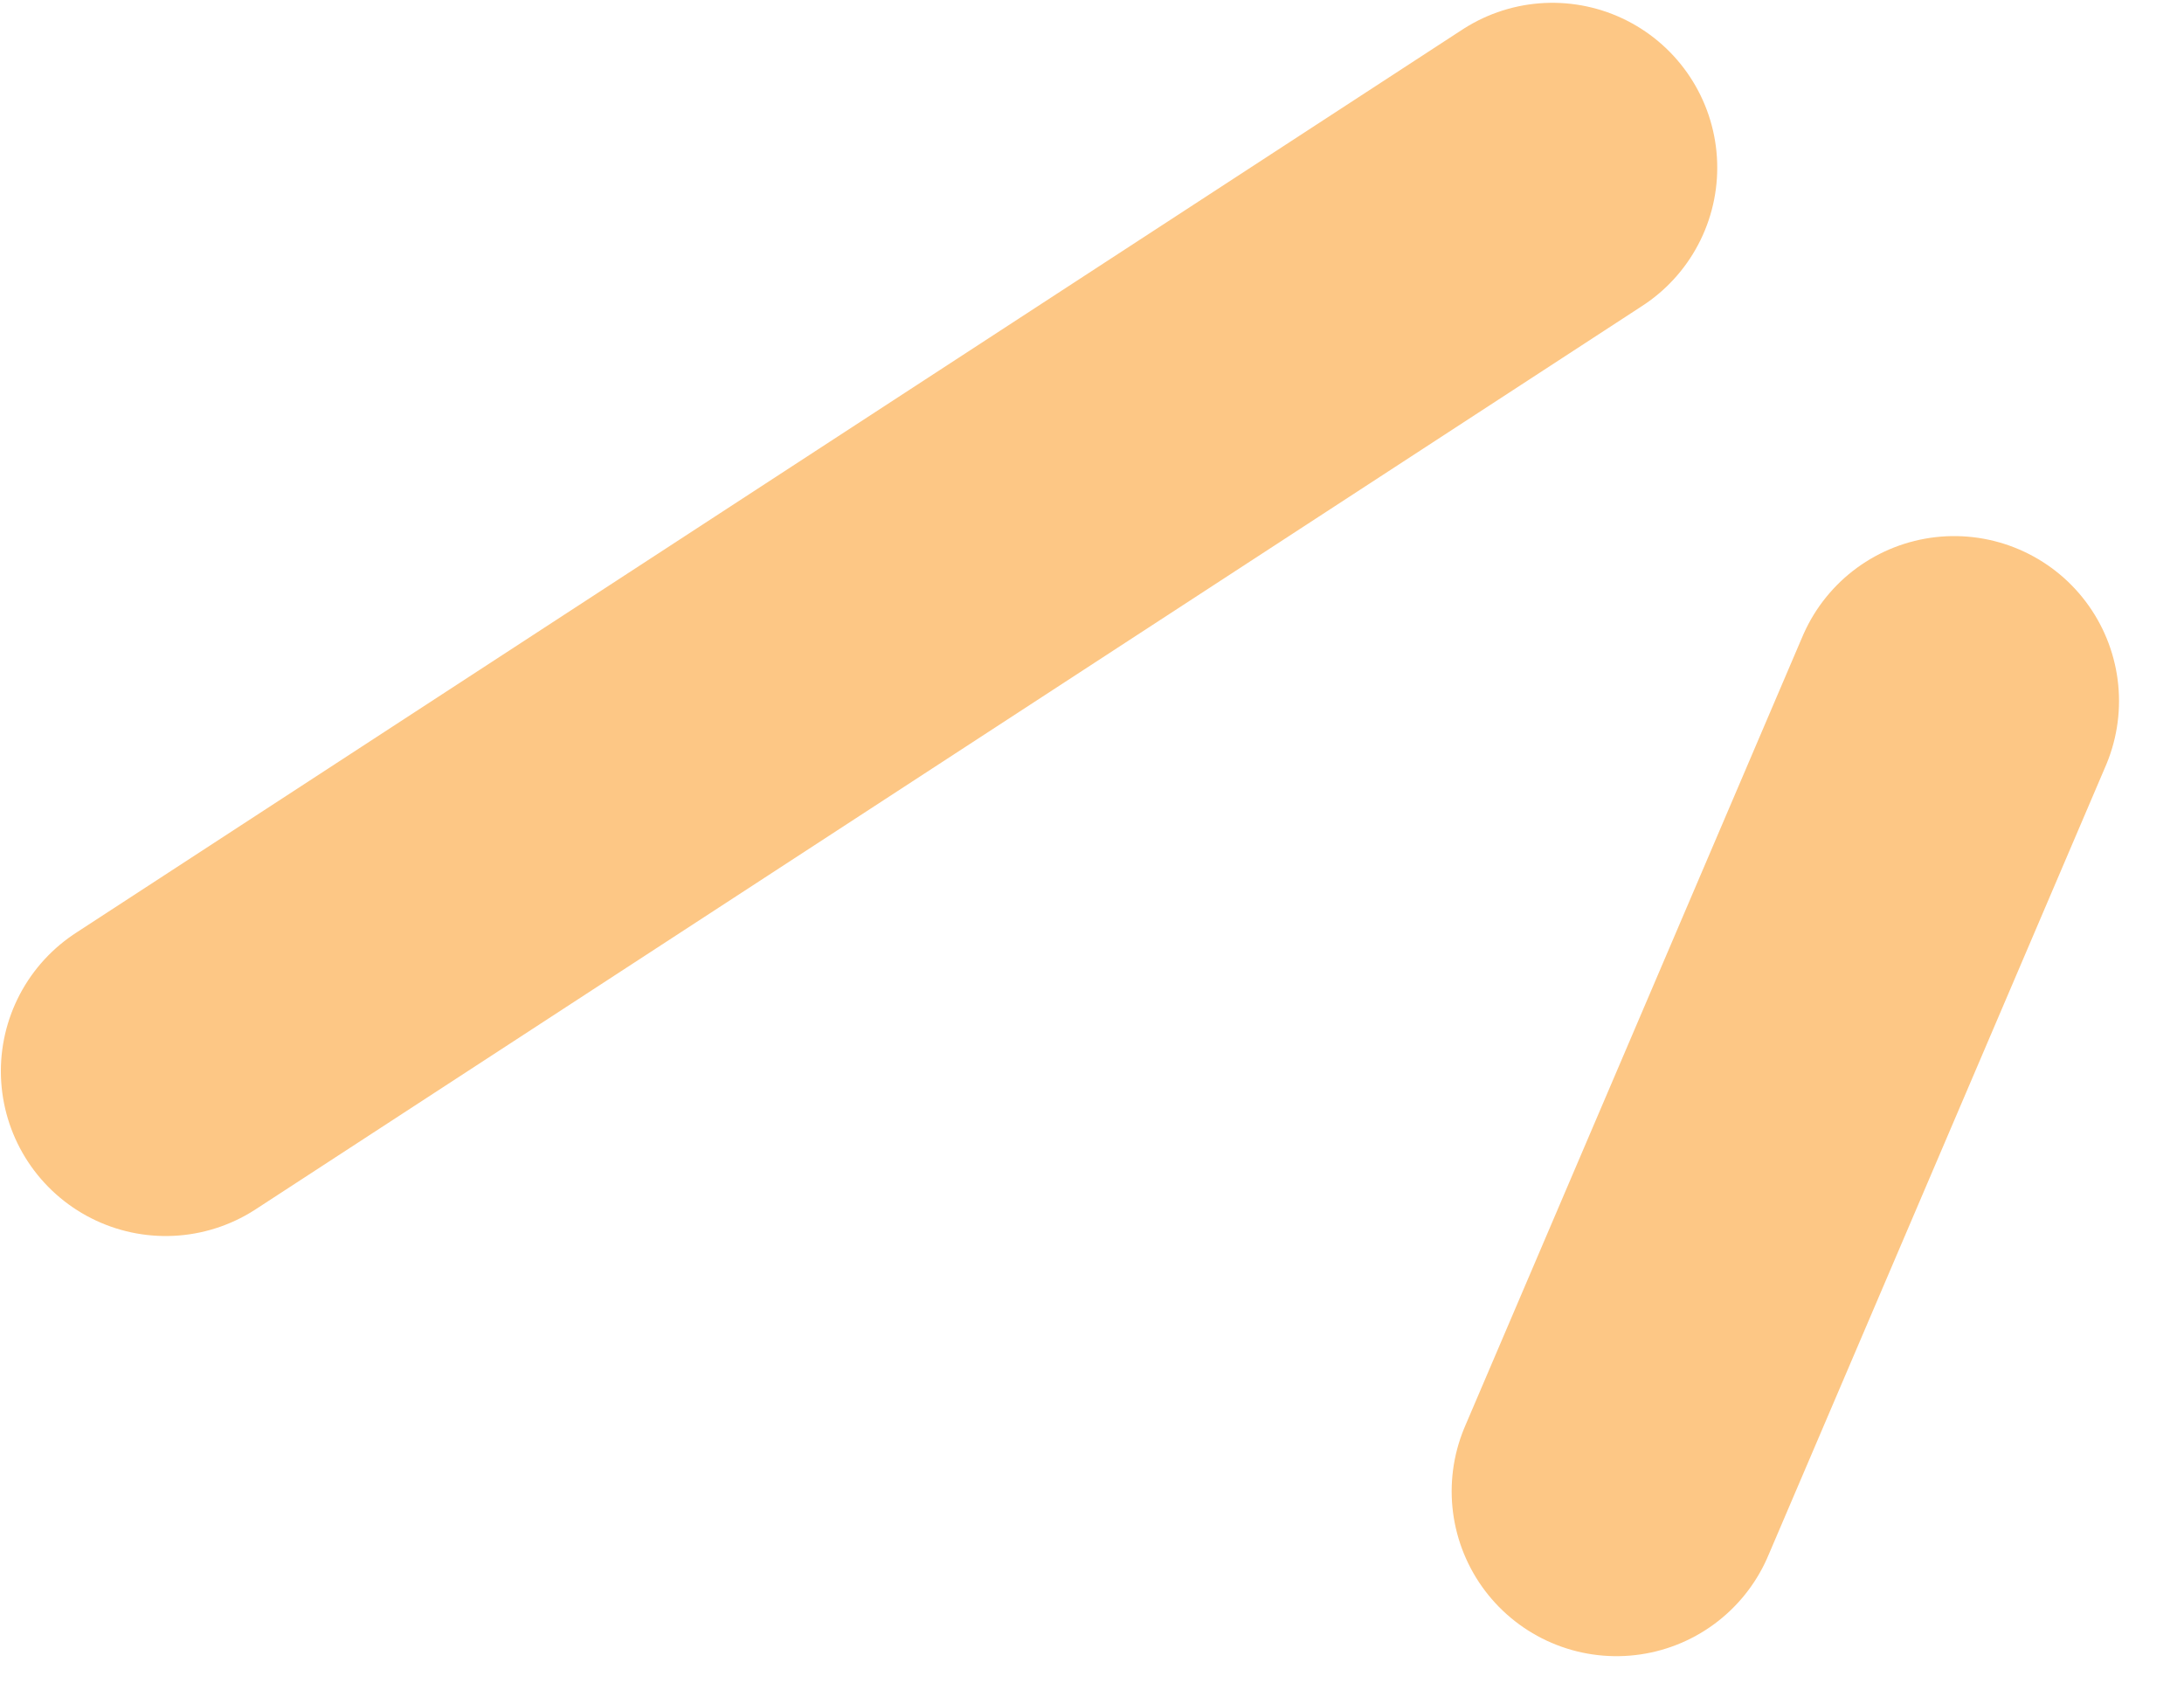 <svg width="53" height="41" viewBox="0 0 53 41" fill="none" xmlns="http://www.w3.org/2000/svg">
<path d="M4.021 25.987L37.673 4.068" stroke="#FDC785" stroke-width="8" stroke-linecap="round"/>
<path d="M39.228 36.18L47.423 17.006" stroke="#FDC785" stroke-width="8" stroke-linecap="round"/>
</svg>
